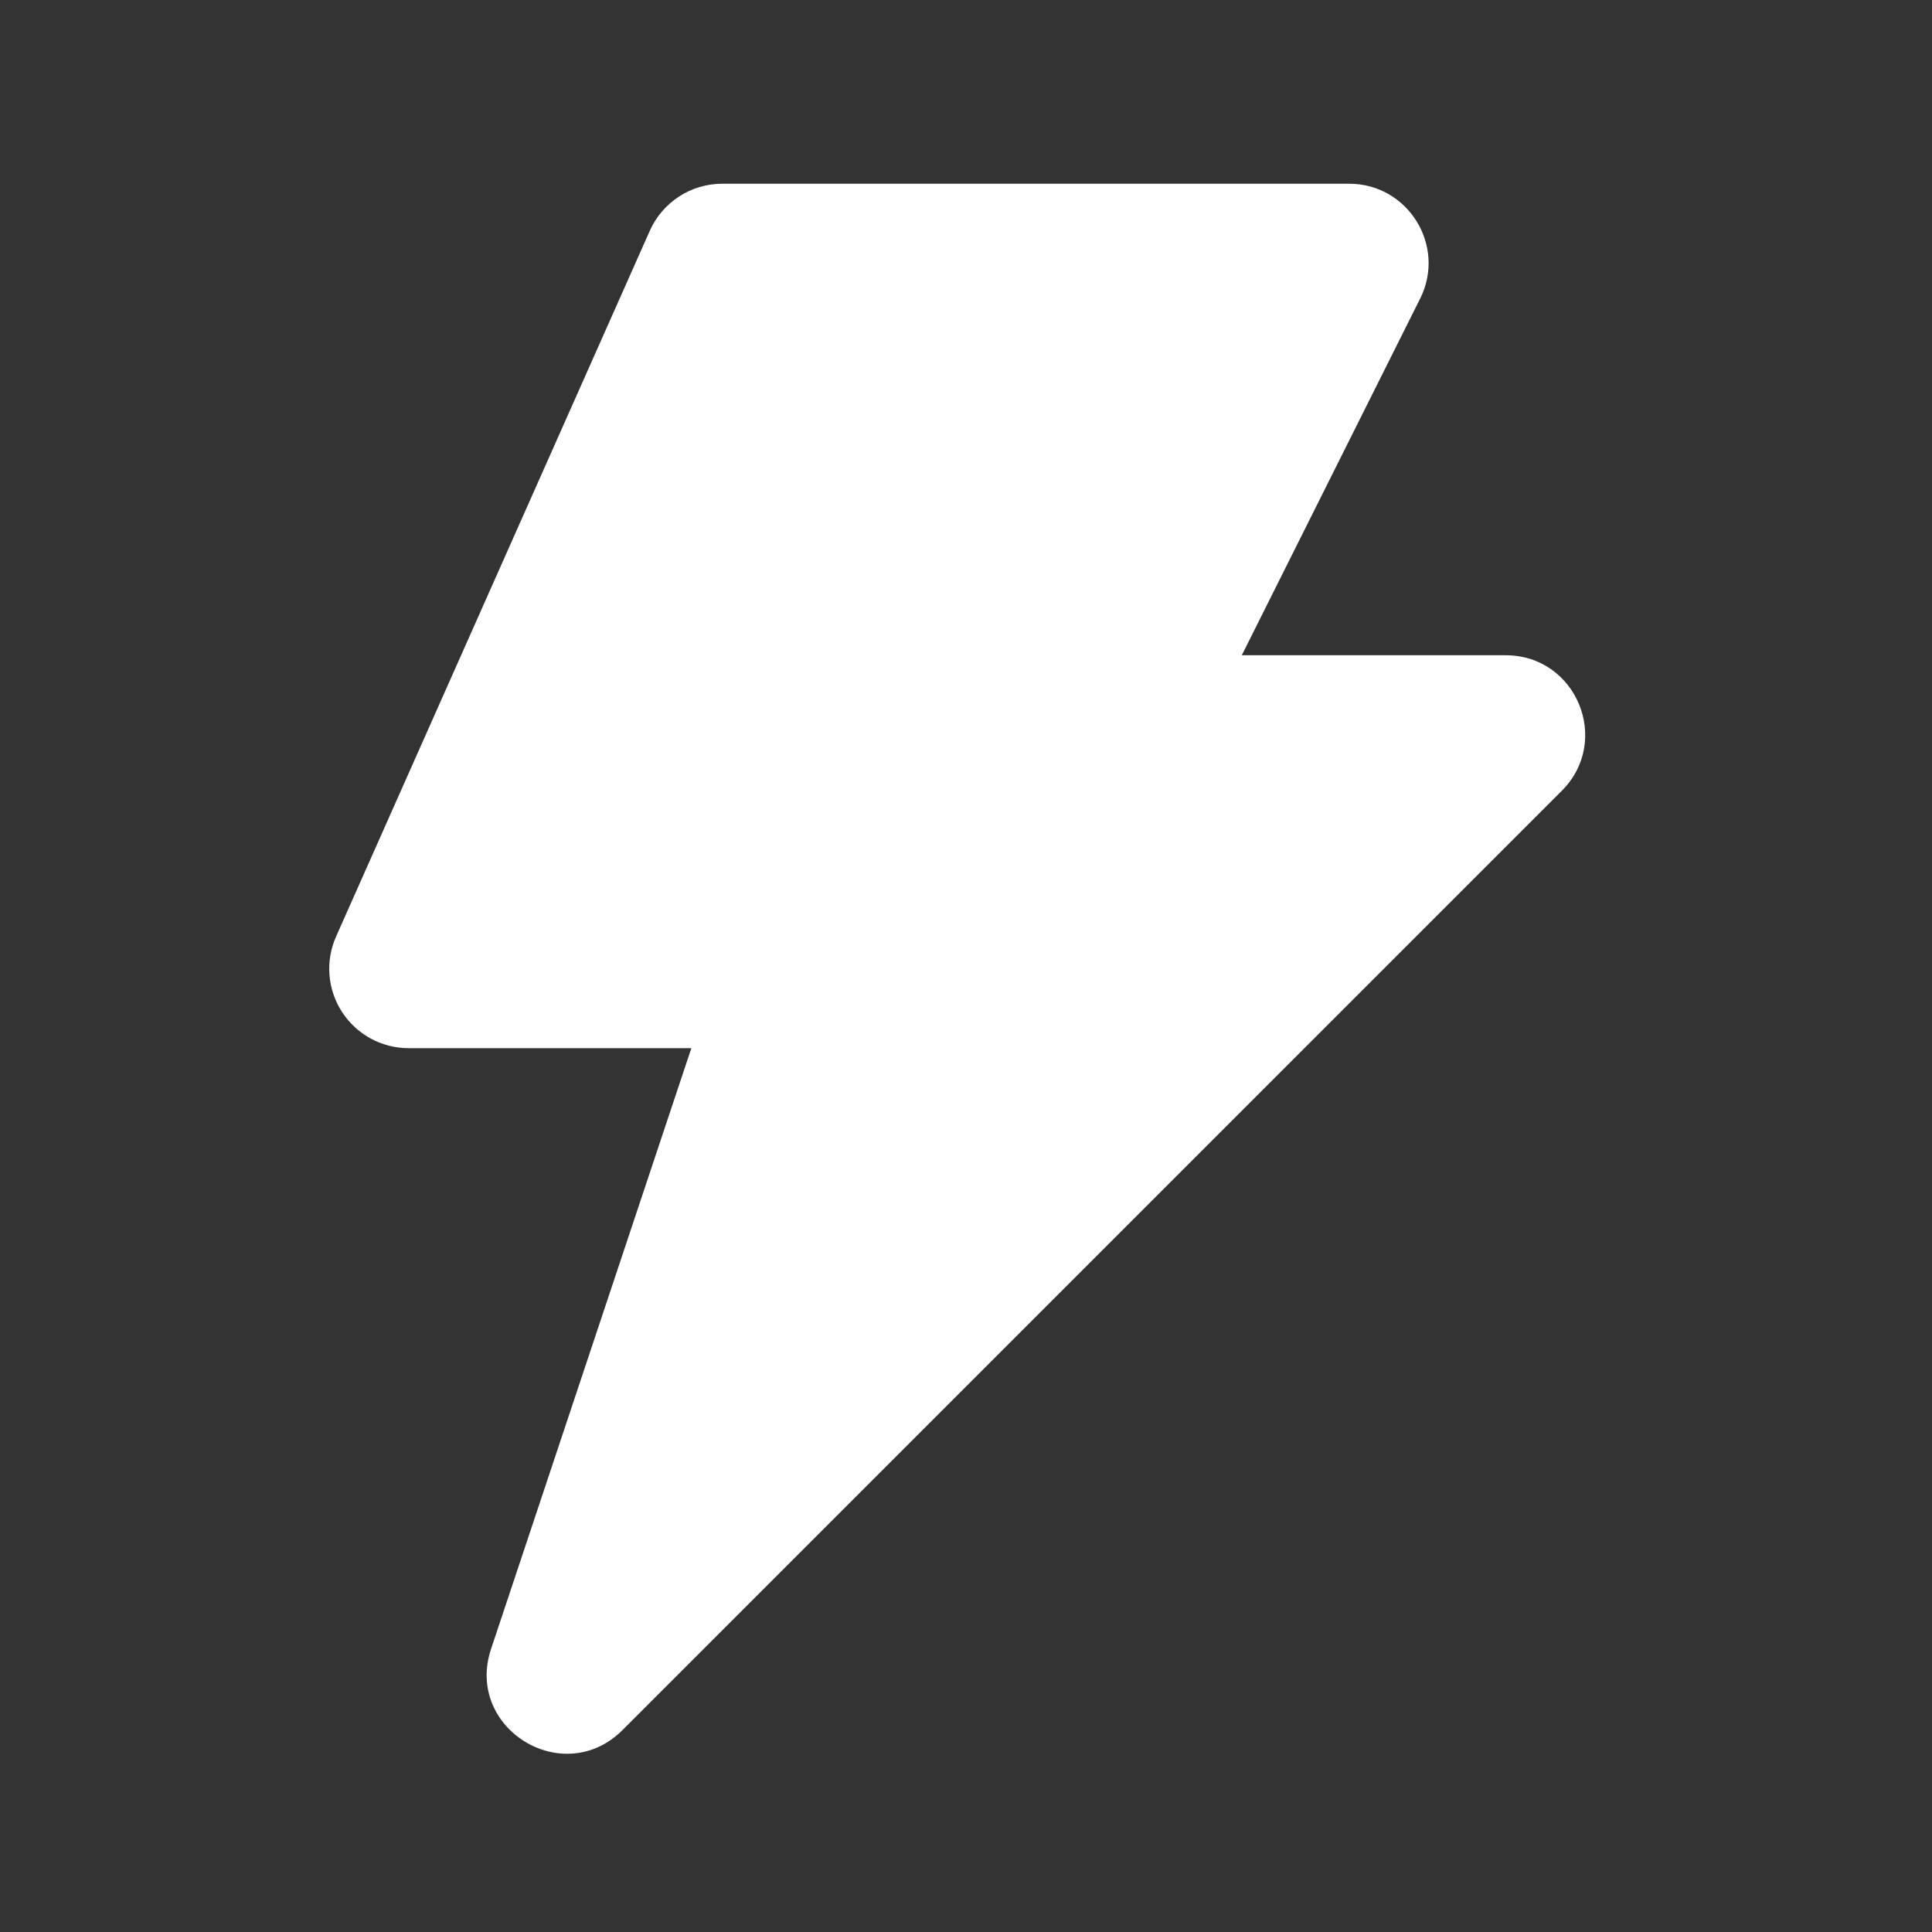 <svg width="32" height="32" viewBox="0 0 32 32" fill="none" xmlns="http://www.w3.org/2000/svg">
<rect x="0" y="0" width="32" height="32" fill="#333333" stroke="none"/>
<path fill-rule="evenodd" clip-rule="evenodd" d="M10.762 3.824C10.973 3.349 11.443 3.043 11.964 3.043H22.346C23.323 3.043 23.959 4.072 23.522 4.946L20.568 10.853H24.939C26.111 10.853 26.696 12.269 25.869 13.097L10.311 28.655C9.329 29.636 7.694 28.626 8.134 27.31L11.451 17.361H6.768C6.549 17.361 6.333 17.306 6.141 17.202C5.948 17.097 5.785 16.946 5.666 16.763C5.546 16.579 5.475 16.369 5.457 16.15C5.44 15.932 5.477 15.713 5.566 15.513L10.762 3.824Z" fill="white"/>
</svg>
